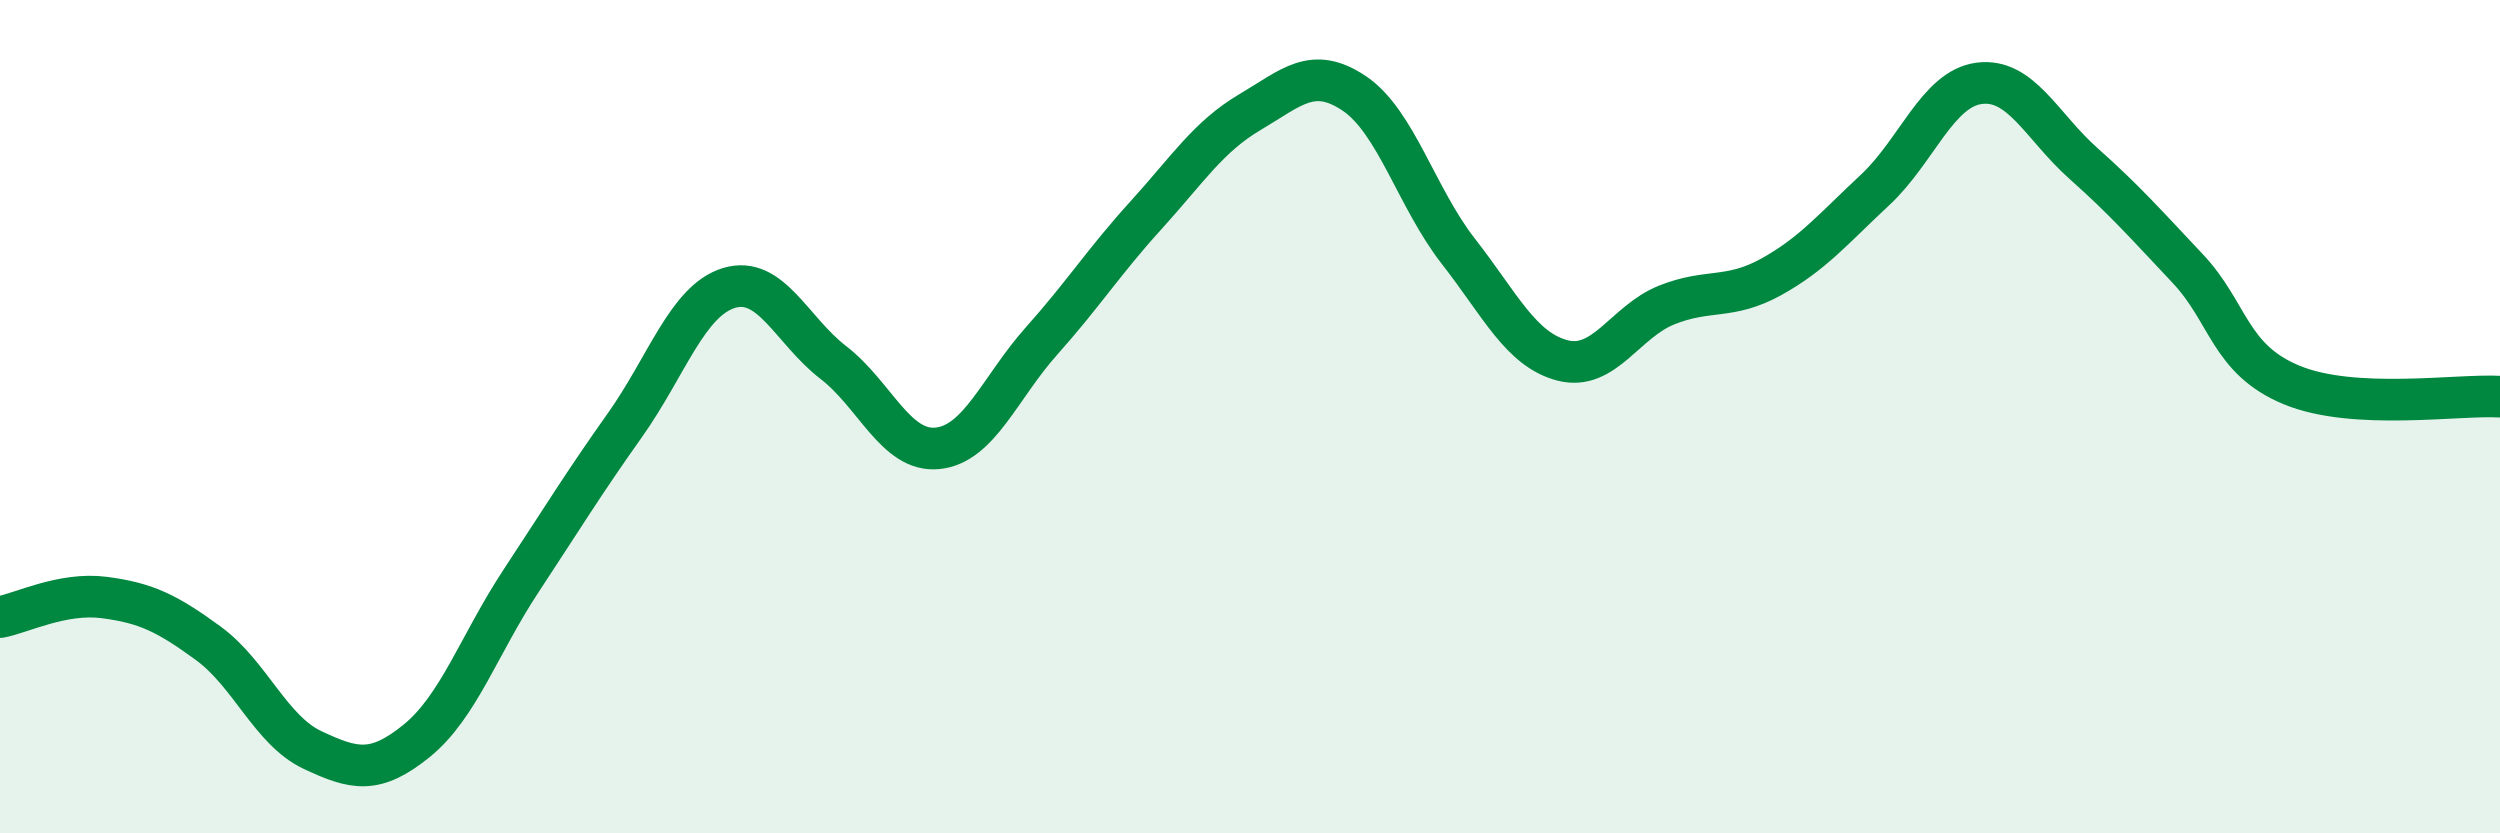 
    <svg width="60" height="20" viewBox="0 0 60 20" xmlns="http://www.w3.org/2000/svg">
      <path
        d="M 0,14.81 C 0.5,14.72 1.5,14.21 2.5,14.34 C 3.5,14.47 4,14.71 5,15.44 C 6,16.17 6.5,17.53 7.5,18 C 8.5,18.47 9,18.59 10,17.78 C 11,16.97 11.5,15.47 12.5,13.95 C 13.5,12.43 14,11.61 15,10.2 C 16,8.79 16.5,7.21 17.5,6.91 C 18.5,6.61 19,7.93 20,8.7 C 21,9.47 21.5,10.86 22.5,10.76 C 23.5,10.66 24,9.3 25,8.18 C 26,7.06 26.5,6.27 27.5,5.17 C 28.5,4.07 29,3.28 30,2.69 C 31,2.1 31.5,1.57 32.5,2.24 C 33.5,2.91 34,4.75 35,6.03 C 36,7.31 36.5,8.39 37.5,8.65 C 38.5,8.91 39,7.72 40,7.32 C 41,6.92 41.5,7.2 42.5,6.65 C 43.5,6.1 44,5.49 45,4.56 C 46,3.63 46.5,2.13 47.5,2 C 48.5,1.87 49,3.03 50,3.92 C 51,4.81 51.5,5.38 52.5,6.44 C 53.5,7.5 53.5,8.62 55,9.24 C 56.5,9.86 59,9.46 60,9.52L60 20L0 20Z"
        fill="#008740"
        opacity="0.1"
        stroke-linecap="round"
        stroke-linejoin="round"
      />
      <path
        d="M 0,14.81 C 0.5,14.72 1.5,14.21 2.5,14.34 C 3.5,14.47 4,14.71 5,15.44 C 6,16.17 6.5,17.53 7.5,18 C 8.5,18.47 9,18.59 10,17.78 C 11,16.97 11.5,15.47 12.5,13.95 C 13.5,12.43 14,11.61 15,10.2 C 16,8.79 16.5,7.21 17.5,6.91 C 18.5,6.61 19,7.93 20,8.7 C 21,9.47 21.5,10.86 22.5,10.76 C 23.5,10.66 24,9.3 25,8.18 C 26,7.06 26.5,6.27 27.5,5.17 C 28.5,4.07 29,3.28 30,2.69 C 31,2.1 31.5,1.57 32.5,2.24 C 33.5,2.91 34,4.75 35,6.03 C 36,7.31 36.5,8.39 37.5,8.65 C 38.5,8.91 39,7.72 40,7.32 C 41,6.92 41.5,7.2 42.5,6.65 C 43.5,6.1 44,5.49 45,4.56 C 46,3.63 46.5,2.13 47.5,2 C 48.5,1.87 49,3.03 50,3.92 C 51,4.81 51.5,5.38 52.5,6.44 C 53.5,7.5 53.5,8.62 55,9.24 C 56.5,9.86 59,9.46 60,9.52"
        stroke="#008740"
        stroke-width="1"
        fill="none"
        stroke-linecap="round"
        stroke-linejoin="round"
      />
    </svg>
  